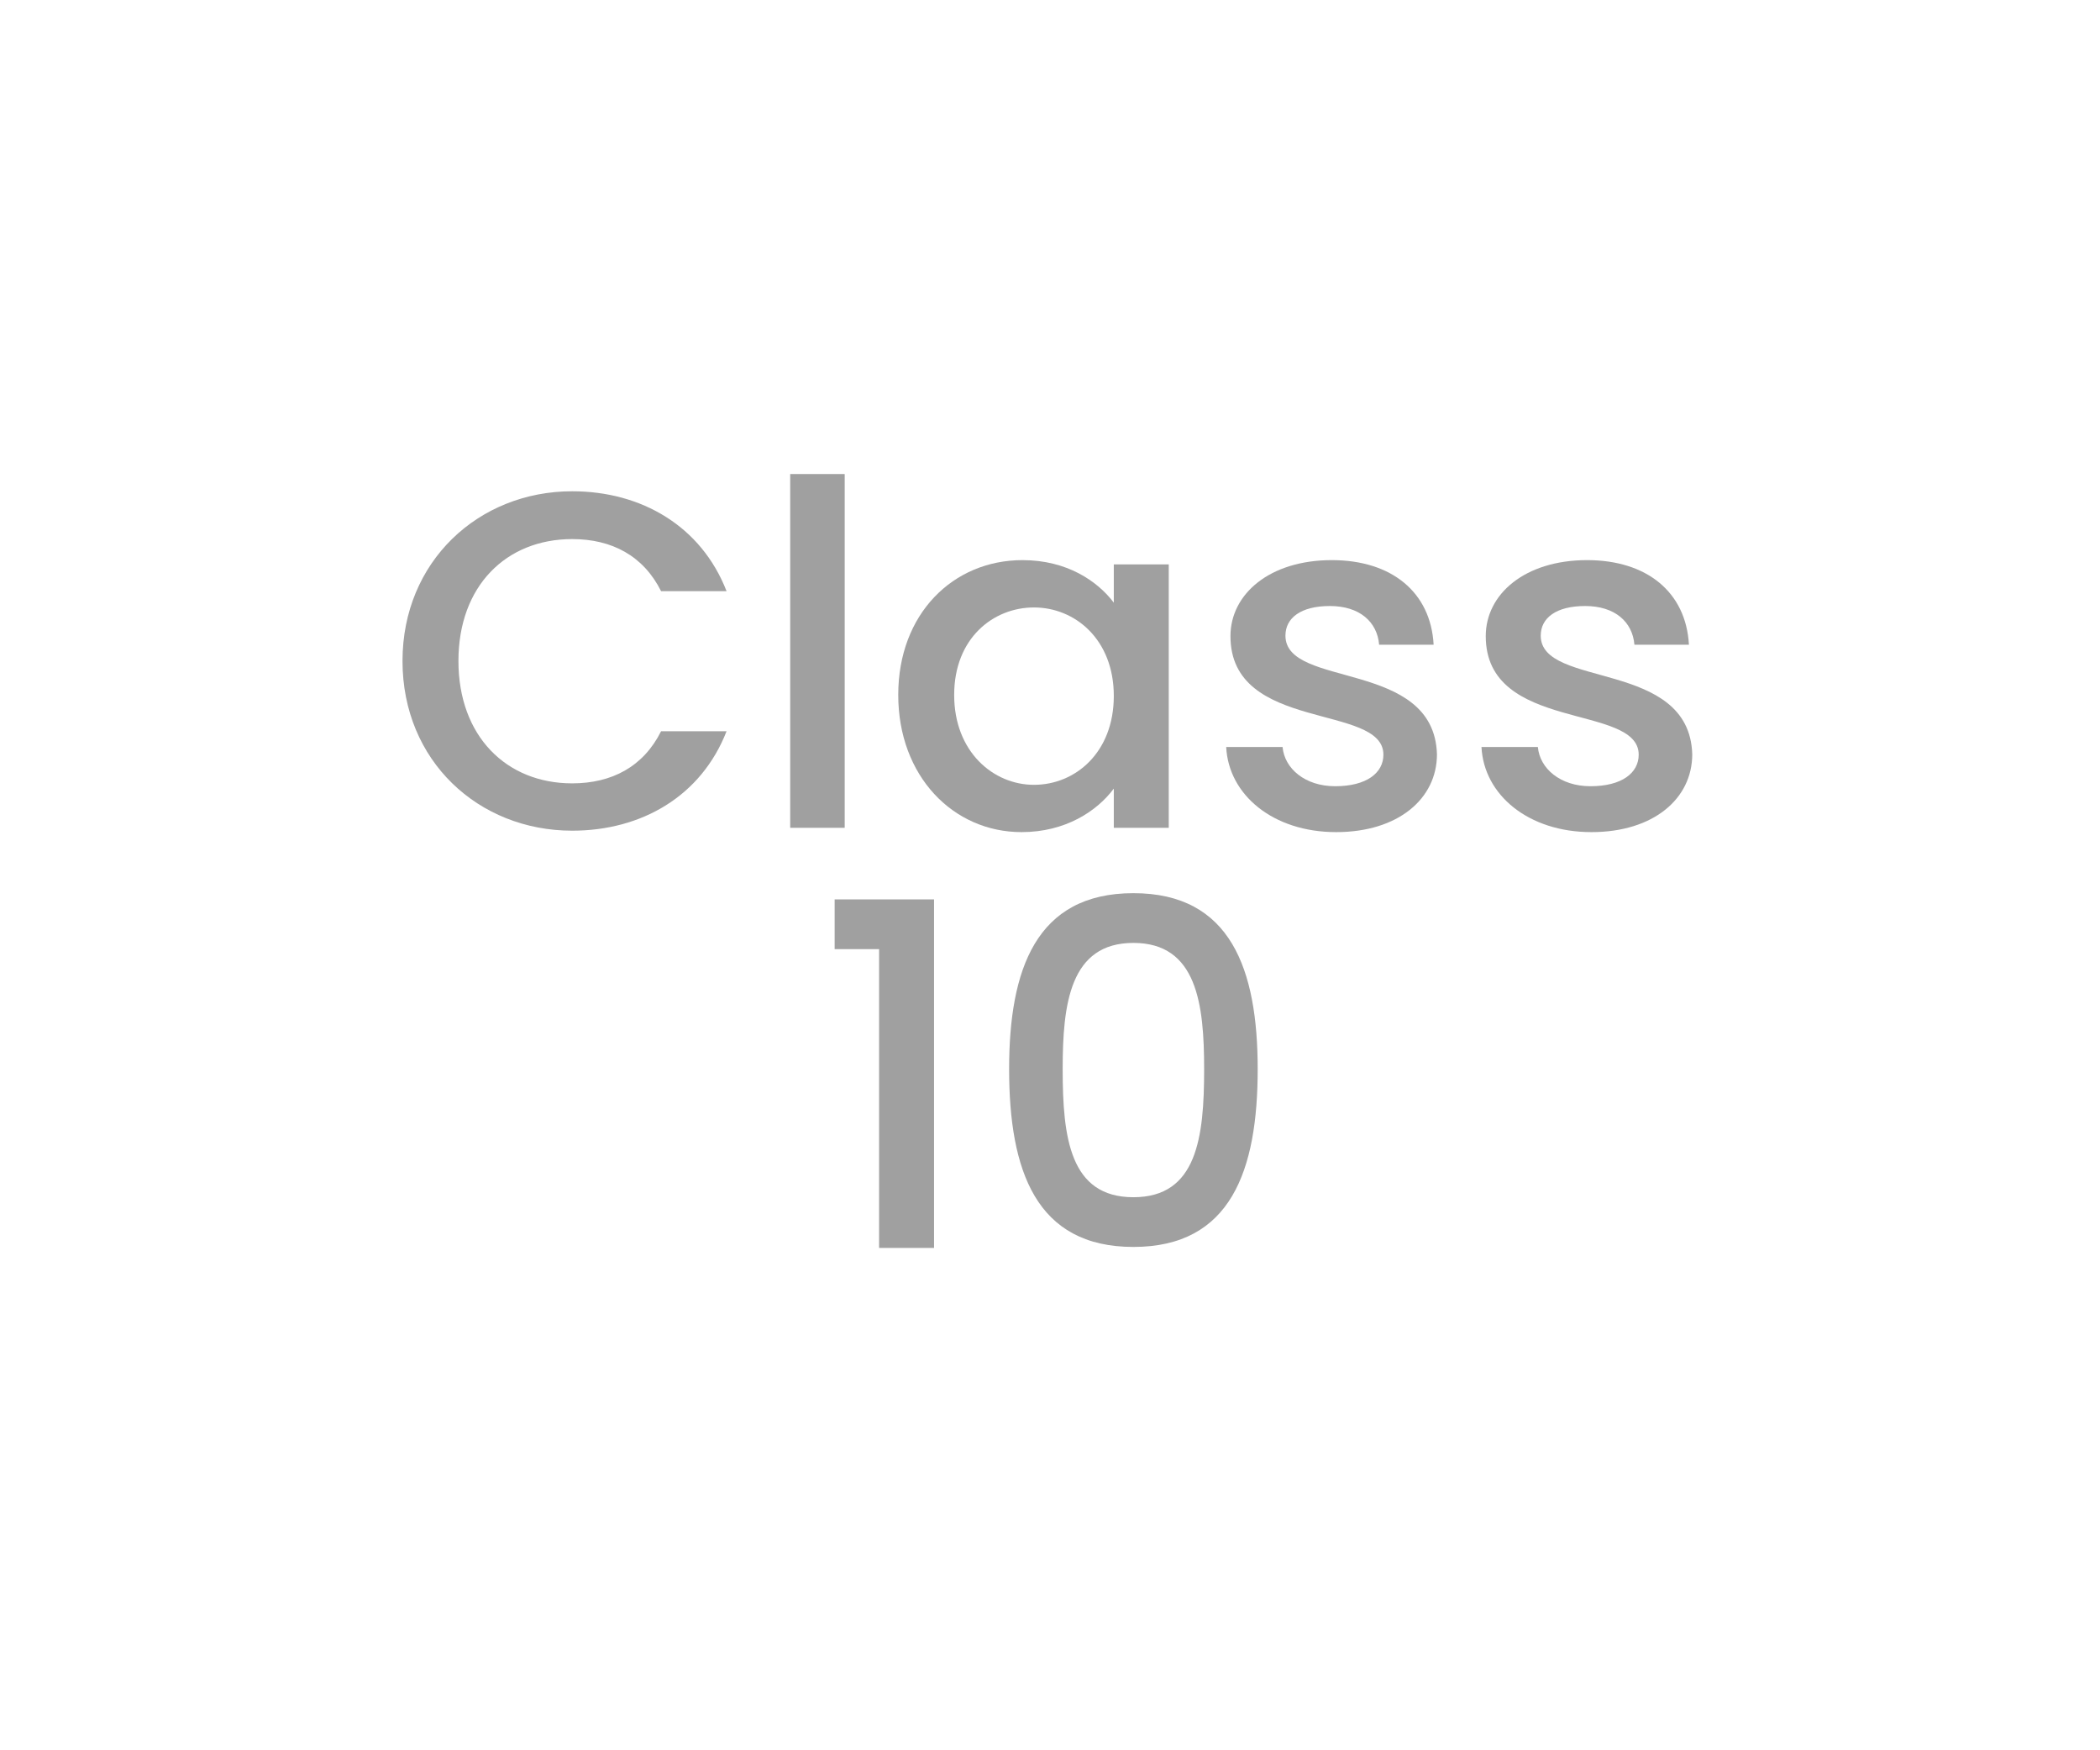 <?xml version="1.0" encoding="utf-8"?>
<!-- Generator: Adobe Illustrator 26.5.0, SVG Export Plug-In . SVG Version: 6.00 Build 0)  -->
<svg version="1.1" id="Layer_1" xmlns="http://www.w3.org/2000/svg" xmlns:xlink="http://www.w3.org/1999/xlink" x="0px" y="0px"
	 viewBox="0 0 60 50" style="enable-background:new 0 0 60 50;" xml:space="preserve">
<style type="text/css">
	.st0{fill:#A0A0A0;}
	.st1{fill:#ED1C24;}
	.st2{fill:#231F20;}
	.st3{fill:none;}
	.st4{fill:#FFFFFF;}
	.st5{opacity:0.71;}
	.st6{opacity:0.3;}
</style>
<g>
	<g>
		<path class="st0" d="M16.348,14.034c1.98,0,3.688,0.997,4.411,2.854h-1.871c-0.505-1.01-1.406-1.488-2.54-1.488
			c-1.885,0-3.25,1.338-3.25,3.482s1.365,3.496,3.25,3.496c1.134,0,2.035-0.478,2.54-1.489h1.871
			c-0.724,1.857-2.431,2.841-4.411,2.841c-2.677,0-4.848-1.994-4.848-4.848C11.5,16.042,13.671,14.034,16.348,14.034z"/>
		<path class="st0" d="M22.577,13.542h1.557v10.106h-1.557V13.542z"/>
		<path class="st0" d="M29.215,16.001c1.27,0,2.144,0.601,2.608,1.215v-1.093h1.57v7.525h-1.57v-1.12
			c-0.479,0.642-1.38,1.243-2.636,1.243c-1.953,0-3.523-1.598-3.523-3.919C25.664,17.53,27.234,16.001,29.215,16.001z
			 M29.542,17.353c-1.16,0-2.28,0.874-2.28,2.5c0,1.625,1.12,2.567,2.28,2.567c1.175,0,2.281-0.915,2.281-2.54
			C31.823,18.268,30.717,17.353,29.542,17.353z"/>
		<path class="st0" d="M38.175,23.771c-1.803,0-3.073-1.065-3.141-2.431h1.611c0.055,0.615,0.642,1.12,1.502,1.12
			c0.901,0,1.379-0.382,1.379-0.901c0-1.475-4.37-0.628-4.37-3.387c0-1.202,1.12-2.171,2.896-2.171c1.707,0,2.827,0.915,2.909,2.417
			h-1.557c-0.055-0.656-0.561-1.106-1.407-1.106c-0.833,0-1.27,0.342-1.27,0.847c0,1.516,4.247,0.669,4.329,3.387
			C41.057,22.815,39.95,23.771,38.175,23.771z"/>
		<path class="st0" d="M45.469,23.771c-1.803,0-3.073-1.065-3.141-2.431h1.611c0.055,0.615,0.642,1.12,1.502,1.12
			c0.901,0,1.379-0.382,1.379-0.901c0-1.475-4.37-0.628-4.37-3.387c0-1.202,1.12-2.171,2.896-2.171c1.707,0,2.827,0.915,2.909,2.417
			h-1.557c-0.055-0.656-0.561-1.106-1.407-1.106c-0.833,0-1.27,0.342-1.27,0.847c0,1.516,4.247,0.669,4.329,3.387
			C48.351,22.815,47.244,23.771,45.469,23.771z"/>
		<path class="st0" d="M25.117,27.113h-1.27v-1.42h2.84v9.956h-1.57V27.113z"/>
		<path class="st0" d="M32.383,25.515c2.786,0,3.551,2.185,3.551,5.026c0,2.895-0.765,5.08-3.551,5.08s-3.551-2.185-3.551-5.08
			C28.832,27.7,29.597,25.515,32.383,25.515z M32.383,26.936c-1.816,0-2.021,1.748-2.021,3.605c0,1.953,0.204,3.66,2.021,3.66
			s2.021-1.707,2.021-3.66C34.404,28.684,34.199,26.936,32.383,26.936z"/>
	</g>
</g>
</svg>
